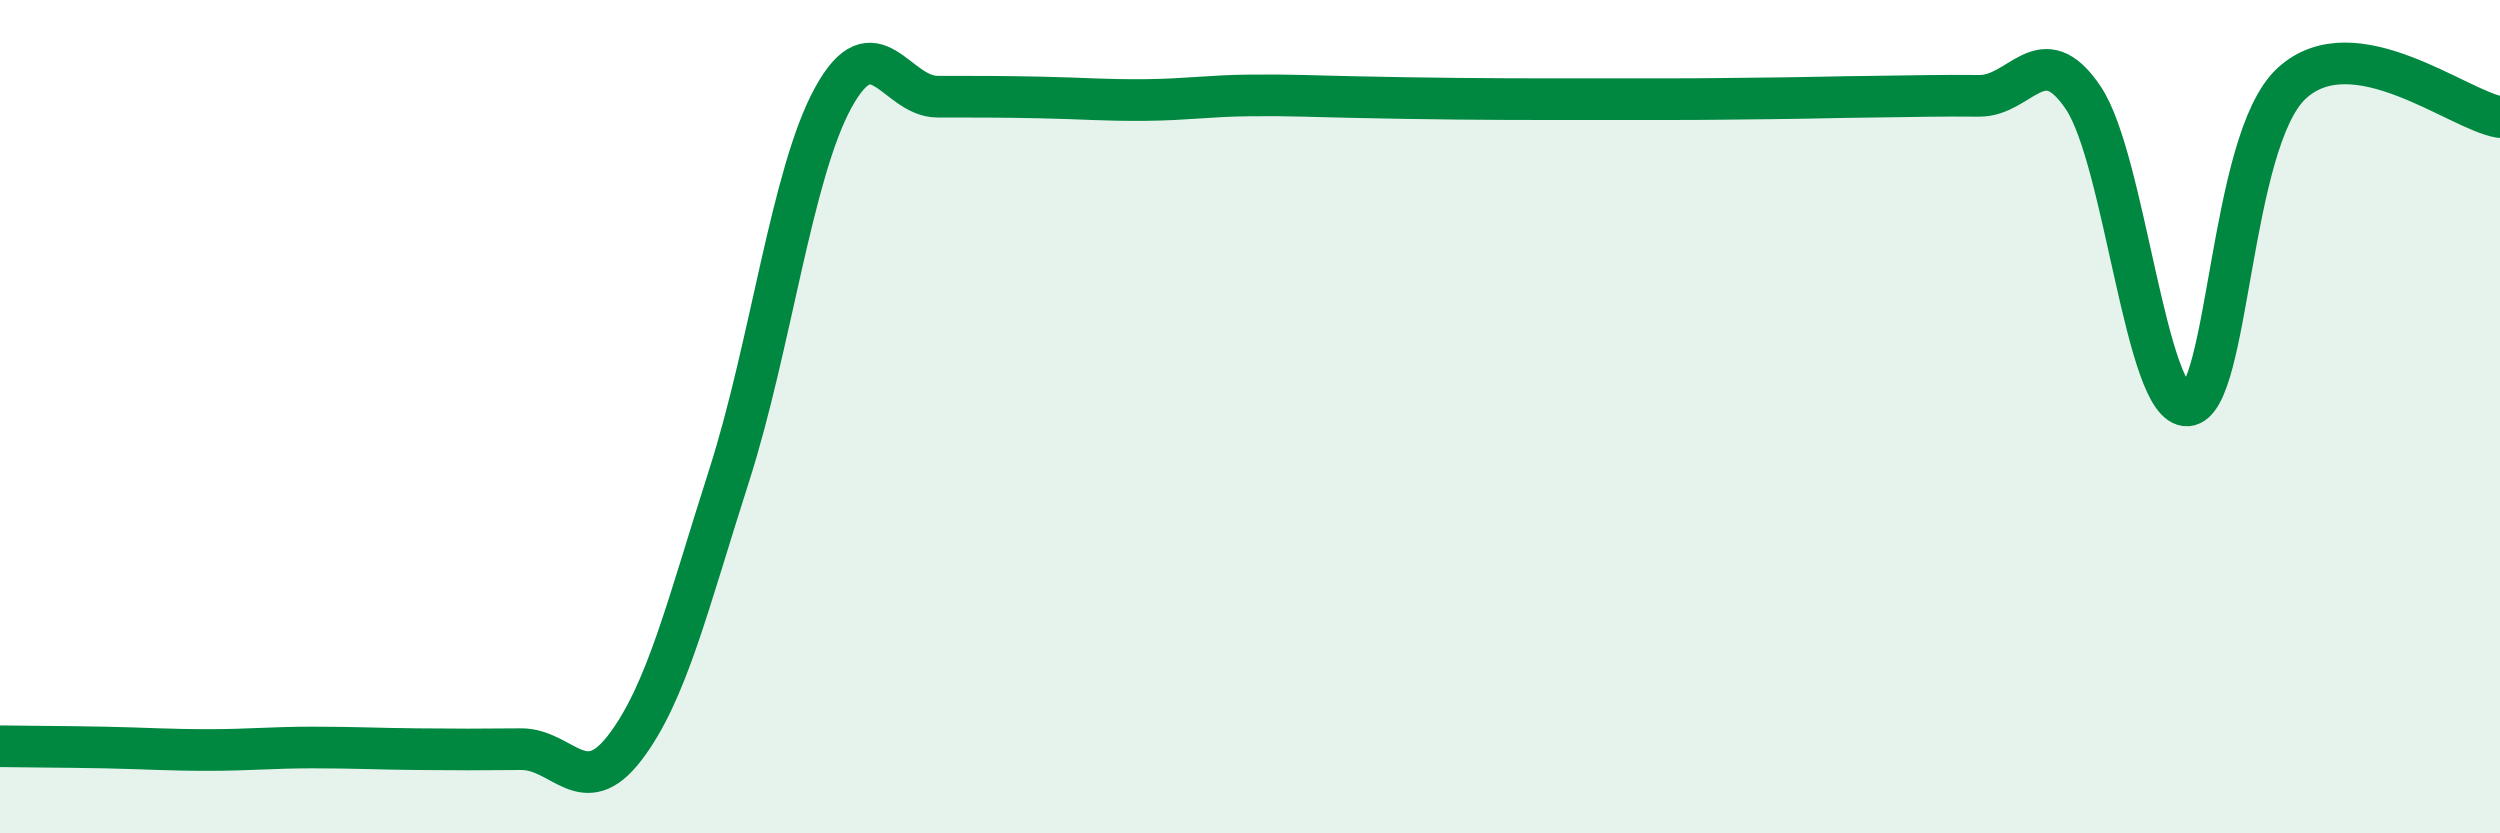 
    <svg width="60" height="20" viewBox="0 0 60 20" xmlns="http://www.w3.org/2000/svg">
      <path
        d="M 0,17.91 C 0.5,17.92 1.5,17.92 2.5,17.94 C 3.5,17.96 4,18 5,18 C 6,18 6.5,17.94 7.5,17.94 C 8.5,17.94 9,17.97 10,17.98 C 11,17.99 11.5,17.99 12.5,17.98 C 13.5,17.97 14,19.25 15,17.94 C 16,16.63 16.5,14.53 17.5,11.41 C 18.5,8.29 19,4.16 20,2.34 C 21,0.52 21.5,2.32 22.5,2.32 C 23.5,2.32 24,2.32 25,2.34 C 26,2.36 26.5,2.41 27.5,2.4 C 28.5,2.39 29,2.3 30,2.29 C 31,2.28 31.5,2.31 32.5,2.33 C 33.5,2.35 34,2.36 35,2.37 C 36,2.38 36.5,2.38 37.5,2.38 C 38.5,2.38 39,2.38 40,2.38 C 41,2.38 41.5,2.37 42.5,2.36 C 43.5,2.35 44,2.33 45,2.32 C 46,2.31 46.5,2.29 47.5,2.3 C 48.5,2.31 49,0.86 50,2.35 C 51,3.84 51.5,9.8 52.5,9.73 C 53.5,9.66 53.5,3.38 55,2 C 56.5,0.62 59,2.65 60,2.81L60 20L0 20Z"
        fill="#008740"
        opacity="0.1"
        stroke-linecap="round"
        stroke-linejoin="round"
      />
      <path
        d="M 0,17.91 C 0.5,17.92 1.5,17.92 2.5,17.94 C 3.5,17.96 4,18 5,18 C 6,18 6.5,17.94 7.5,17.94 C 8.5,17.94 9,17.97 10,17.98 C 11,17.99 11.5,17.99 12.5,17.98 C 13.5,17.97 14,19.25 15,17.94 C 16,16.63 16.5,14.53 17.5,11.41 C 18.5,8.29 19,4.16 20,2.34 C 21,0.52 21.5,2.32 22.5,2.32 C 23.5,2.32 24,2.32 25,2.34 C 26,2.36 26.5,2.41 27.5,2.4 C 28.5,2.39 29,2.3 30,2.29 C 31,2.28 31.5,2.31 32.5,2.33 C 33.5,2.35 34,2.36 35,2.37 C 36,2.38 36.5,2.38 37.5,2.38 C 38.5,2.38 39,2.38 40,2.38 C 41,2.38 41.5,2.37 42.5,2.36 C 43.5,2.35 44,2.33 45,2.32 C 46,2.31 46.5,2.29 47.5,2.3 C 48.5,2.31 49,0.86 50,2.35 C 51,3.84 51.5,9.8 52.5,9.73 C 53.5,9.66 53.5,3.38 55,2 C 56.5,0.62 59,2.65 60,2.81"
        stroke="#008740"
        stroke-width="1"
        fill="none"
        stroke-linecap="round"
        stroke-linejoin="round"
      />
    </svg>
  